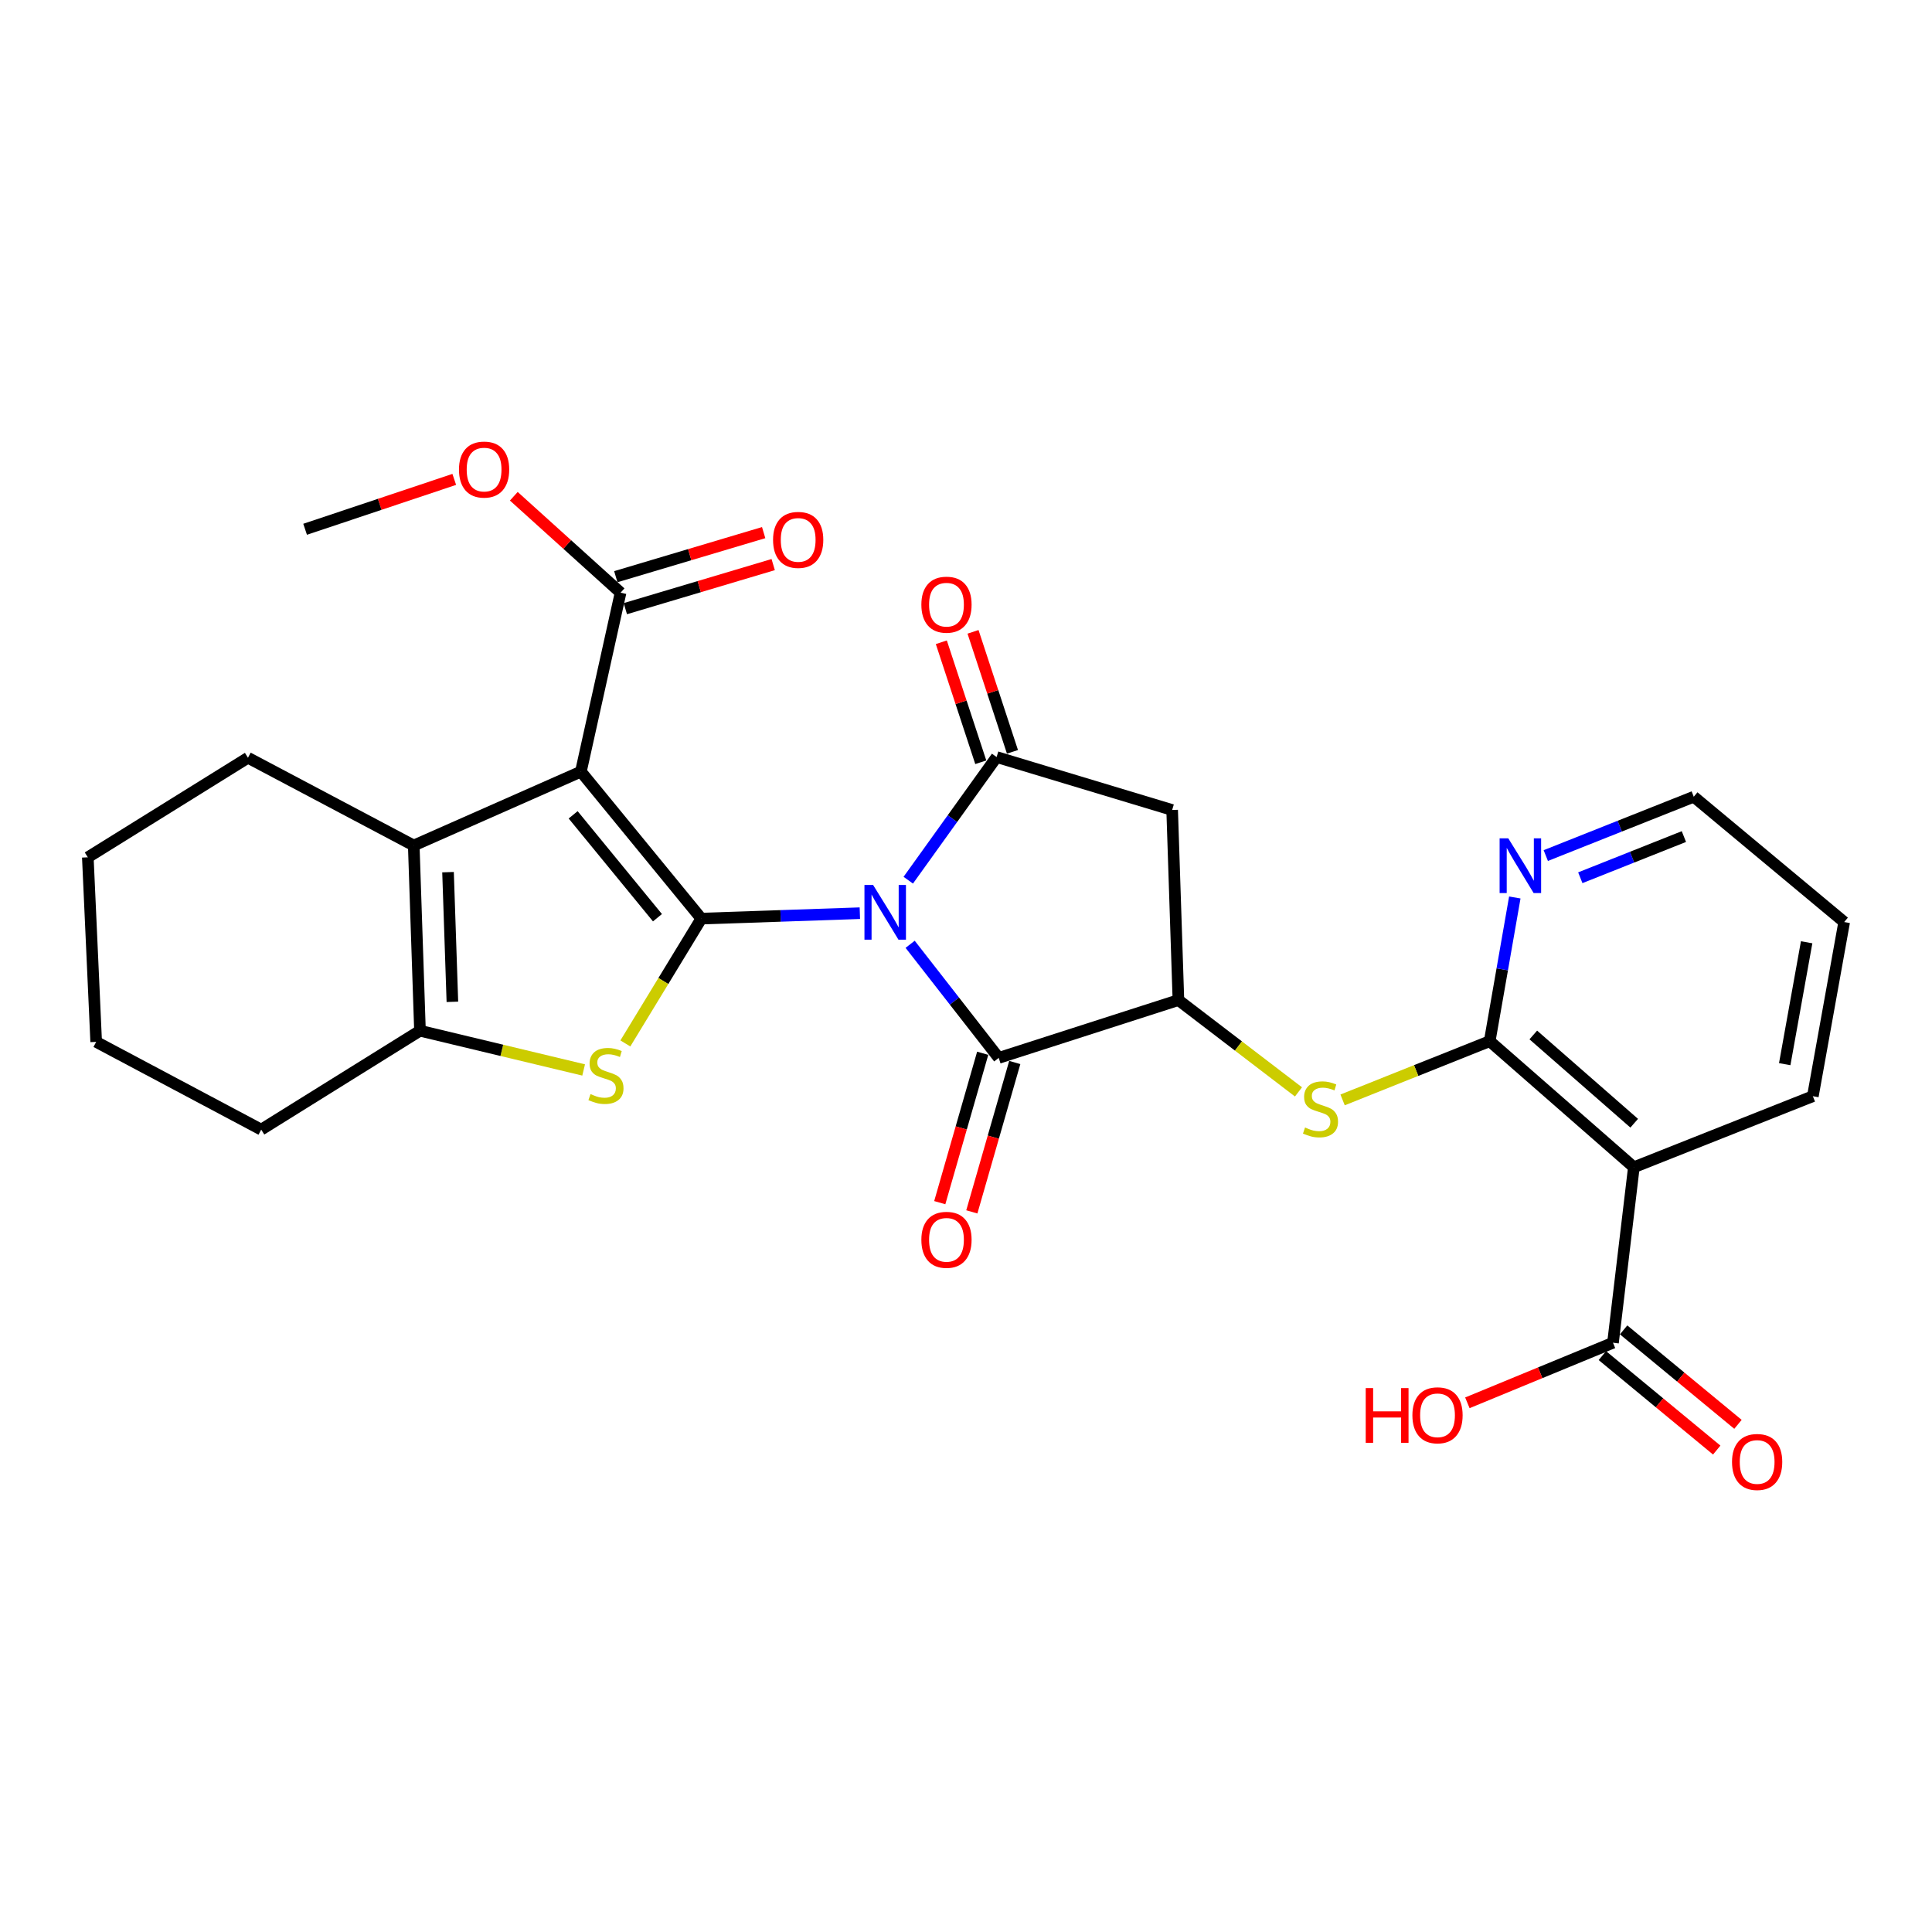 <?xml version='1.0' encoding='iso-8859-1'?>
<svg version='1.1' baseProfile='full'
              xmlns='http://www.w3.org/2000/svg'
                      xmlns:rdkit='http://www.rdkit.org/xml'
                      xmlns:xlink='http://www.w3.org/1999/xlink'
                  xml:space='preserve'
width='1000px' height='1000px' viewBox='0 0 1000 1000'>
<!-- END OF HEADER -->
<rect style='opacity:1.0;fill:#FFFFFF;stroke:none' width='1000' height='1000' x='0' y='0'> </rect>
<path class='bond-0' d='M 445.059,472.666 L 404.033,474.068' style='fill:none;fill-rule:evenodd;stroke:#0000FF;stroke-width:6px;stroke-linecap:butt;stroke-linejoin:miter;stroke-opacity:1' />
<path class='bond-0' d='M 404.033,474.068 L 363.007,475.47' style='fill:none;fill-rule:evenodd;stroke:#000000;stroke-width:6px;stroke-linecap:butt;stroke-linejoin:miter;stroke-opacity:1' />
<path class='bond-2' d='M 470.115,455.584 L 492.982,423.716' style='fill:none;fill-rule:evenodd;stroke:#0000FF;stroke-width:6px;stroke-linecap:butt;stroke-linejoin:miter;stroke-opacity:1' />
<path class='bond-2' d='M 492.982,423.716 L 515.849,391.848' style='fill:none;fill-rule:evenodd;stroke:#000000;stroke-width:6px;stroke-linecap:butt;stroke-linejoin:miter;stroke-opacity:1' />
<path class='bond-4' d='M 471.087,488.766 L 494.015,518.162' style='fill:none;fill-rule:evenodd;stroke:#0000FF;stroke-width:6px;stroke-linecap:butt;stroke-linejoin:miter;stroke-opacity:1' />
<path class='bond-4' d='M 494.015,518.162 L 516.943,547.559' style='fill:none;fill-rule:evenodd;stroke:#000000;stroke-width:6px;stroke-linecap:butt;stroke-linejoin:miter;stroke-opacity:1' />
<path class='bond-1' d='M 363.007,475.47 L 300.665,399.399' style='fill:none;fill-rule:evenodd;stroke:#000000;stroke-width:6px;stroke-linecap:butt;stroke-linejoin:miter;stroke-opacity:1' />
<path class='bond-1' d='M 340.299,475.005 L 296.659,421.755' style='fill:none;fill-rule:evenodd;stroke:#000000;stroke-width:6px;stroke-linecap:butt;stroke-linejoin:miter;stroke-opacity:1' />
<path class='bond-3' d='M 363.007,475.47 L 343.345,507.777' style='fill:none;fill-rule:evenodd;stroke:#000000;stroke-width:6px;stroke-linecap:butt;stroke-linejoin:miter;stroke-opacity:1' />
<path class='bond-3' d='M 343.345,507.777 L 323.684,540.084' style='fill:none;fill-rule:evenodd;stroke:#CCCC00;stroke-width:6px;stroke-linecap:butt;stroke-linejoin:miter;stroke-opacity:1' />
<path class='bond-5' d='M 300.665,399.399 L 214.156,437.631' style='fill:none;fill-rule:evenodd;stroke:#000000;stroke-width:6px;stroke-linecap:butt;stroke-linejoin:miter;stroke-opacity:1' />
<path class='bond-12' d='M 300.665,399.399 L 321.206,306.768' style='fill:none;fill-rule:evenodd;stroke:#000000;stroke-width:6px;stroke-linecap:butt;stroke-linejoin:miter;stroke-opacity:1' />
<path class='bond-8' d='M 515.849,391.848 L 606.705,419.249' style='fill:none;fill-rule:evenodd;stroke:#000000;stroke-width:6px;stroke-linecap:butt;stroke-linejoin:miter;stroke-opacity:1' />
<path class='bond-15' d='M 524.052,389.152 L 513.844,358.096' style='fill:none;fill-rule:evenodd;stroke:#000000;stroke-width:6px;stroke-linecap:butt;stroke-linejoin:miter;stroke-opacity:1' />
<path class='bond-15' d='M 513.844,358.096 L 503.635,327.04' style='fill:none;fill-rule:evenodd;stroke:#FF0000;stroke-width:6px;stroke-linecap:butt;stroke-linejoin:miter;stroke-opacity:1' />
<path class='bond-15' d='M 507.647,394.544 L 497.438,363.489' style='fill:none;fill-rule:evenodd;stroke:#000000;stroke-width:6px;stroke-linecap:butt;stroke-linejoin:miter;stroke-opacity:1' />
<path class='bond-15' d='M 497.438,363.489 L 487.229,332.433' style='fill:none;fill-rule:evenodd;stroke:#FF0000;stroke-width:6px;stroke-linecap:butt;stroke-linejoin:miter;stroke-opacity:1' />
<path class='bond-6' d='M 302.091,553.808 L 259.735,543.656' style='fill:none;fill-rule:evenodd;stroke:#CCCC00;stroke-width:6px;stroke-linecap:butt;stroke-linejoin:miter;stroke-opacity:1' />
<path class='bond-6' d='M 259.735,543.656 L 217.379,533.504' style='fill:none;fill-rule:evenodd;stroke:#000000;stroke-width:6px;stroke-linecap:butt;stroke-linejoin:miter;stroke-opacity:1' />
<path class='bond-7' d='M 516.943,547.559 L 609.947,517.645' style='fill:none;fill-rule:evenodd;stroke:#000000;stroke-width:6px;stroke-linecap:butt;stroke-linejoin:miter;stroke-opacity:1' />
<path class='bond-16' d='M 508.644,545.174 L 497.532,583.834' style='fill:none;fill-rule:evenodd;stroke:#000000;stroke-width:6px;stroke-linecap:butt;stroke-linejoin:miter;stroke-opacity:1' />
<path class='bond-16' d='M 497.532,583.834 L 486.419,622.495' style='fill:none;fill-rule:evenodd;stroke:#FF0000;stroke-width:6px;stroke-linecap:butt;stroke-linejoin:miter;stroke-opacity:1' />
<path class='bond-16' d='M 525.242,549.944 L 514.129,588.605' style='fill:none;fill-rule:evenodd;stroke:#000000;stroke-width:6px;stroke-linecap:butt;stroke-linejoin:miter;stroke-opacity:1' />
<path class='bond-16' d='M 514.129,588.605 L 503.016,627.266' style='fill:none;fill-rule:evenodd;stroke:#FF0000;stroke-width:6px;stroke-linecap:butt;stroke-linejoin:miter;stroke-opacity:1' />
<path class='bond-21' d='M 214.156,437.631 L 128.347,392.213' style='fill:none;fill-rule:evenodd;stroke:#000000;stroke-width:6px;stroke-linecap:butt;stroke-linejoin:miter;stroke-opacity:1' />
<path class='bond-30' d='M 214.156,437.631 L 217.379,533.504' style='fill:none;fill-rule:evenodd;stroke:#000000;stroke-width:6px;stroke-linecap:butt;stroke-linejoin:miter;stroke-opacity:1' />
<path class='bond-30' d='M 231.899,451.431 L 234.155,518.543' style='fill:none;fill-rule:evenodd;stroke:#000000;stroke-width:6px;stroke-linecap:butt;stroke-linejoin:miter;stroke-opacity:1' />
<path class='bond-22' d='M 217.379,533.504 L 135.207,584.688' style='fill:none;fill-rule:evenodd;stroke:#000000;stroke-width:6px;stroke-linecap:butt;stroke-linejoin:miter;stroke-opacity:1' />
<path class='bond-11' d='M 609.947,517.645 L 641.019,541.404' style='fill:none;fill-rule:evenodd;stroke:#000000;stroke-width:6px;stroke-linecap:butt;stroke-linejoin:miter;stroke-opacity:1' />
<path class='bond-11' d='M 641.019,541.404 L 672.091,565.163' style='fill:none;fill-rule:evenodd;stroke:#CCCC00;stroke-width:6px;stroke-linecap:butt;stroke-linejoin:miter;stroke-opacity:1' />
<path class='bond-29' d='M 609.947,517.645 L 606.705,419.249' style='fill:none;fill-rule:evenodd;stroke:#000000;stroke-width:6px;stroke-linecap:butt;stroke-linejoin:miter;stroke-opacity:1' />
<path class='bond-9' d='M 771.069,538.905 L 732.996,554.107' style='fill:none;fill-rule:evenodd;stroke:#000000;stroke-width:6px;stroke-linecap:butt;stroke-linejoin:miter;stroke-opacity:1' />
<path class='bond-9' d='M 732.996,554.107 L 694.923,569.309' style='fill:none;fill-rule:evenodd;stroke:#CCCC00;stroke-width:6px;stroke-linecap:butt;stroke-linejoin:miter;stroke-opacity:1' />
<path class='bond-10' d='M 771.069,538.905 L 845.682,604.164' style='fill:none;fill-rule:evenodd;stroke:#000000;stroke-width:6px;stroke-linecap:butt;stroke-linejoin:miter;stroke-opacity:1' />
<path class='bond-10' d='M 793.63,535.695 L 845.859,581.376' style='fill:none;fill-rule:evenodd;stroke:#000000;stroke-width:6px;stroke-linecap:butt;stroke-linejoin:miter;stroke-opacity:1' />
<path class='bond-14' d='M 771.069,538.905 L 777.565,501.72' style='fill:none;fill-rule:evenodd;stroke:#000000;stroke-width:6px;stroke-linecap:butt;stroke-linejoin:miter;stroke-opacity:1' />
<path class='bond-14' d='M 777.565,501.72 L 784.062,464.534' style='fill:none;fill-rule:evenodd;stroke:#0000FF;stroke-width:6px;stroke-linecap:butt;stroke-linejoin:miter;stroke-opacity:1' />
<path class='bond-13' d='M 845.682,604.164 L 834.879,695' style='fill:none;fill-rule:evenodd;stroke:#000000;stroke-width:6px;stroke-linecap:butt;stroke-linejoin:miter;stroke-opacity:1' />
<path class='bond-23' d='M 845.682,604.164 L 938.332,567.39' style='fill:none;fill-rule:evenodd;stroke:#000000;stroke-width:6px;stroke-linecap:butt;stroke-linejoin:miter;stroke-opacity:1' />
<path class='bond-17' d='M 323.672,315.043 L 361.938,303.638' style='fill:none;fill-rule:evenodd;stroke:#000000;stroke-width:6px;stroke-linecap:butt;stroke-linejoin:miter;stroke-opacity:1' />
<path class='bond-17' d='M 361.938,303.638 L 400.204,292.232' style='fill:none;fill-rule:evenodd;stroke:#FF0000;stroke-width:6px;stroke-linecap:butt;stroke-linejoin:miter;stroke-opacity:1' />
<path class='bond-17' d='M 318.739,298.493 L 357.005,287.088' style='fill:none;fill-rule:evenodd;stroke:#000000;stroke-width:6px;stroke-linecap:butt;stroke-linejoin:miter;stroke-opacity:1' />
<path class='bond-17' d='M 357.005,287.088 L 395.271,275.682' style='fill:none;fill-rule:evenodd;stroke:#FF0000;stroke-width:6px;stroke-linecap:butt;stroke-linejoin:miter;stroke-opacity:1' />
<path class='bond-20' d='M 321.206,306.768 L 293.575,281.813' style='fill:none;fill-rule:evenodd;stroke:#000000;stroke-width:6px;stroke-linecap:butt;stroke-linejoin:miter;stroke-opacity:1' />
<path class='bond-20' d='M 293.575,281.813 L 265.945,256.858' style='fill:none;fill-rule:evenodd;stroke:#FF0000;stroke-width:6px;stroke-linecap:butt;stroke-linejoin:miter;stroke-opacity:1' />
<path class='bond-18' d='M 829.38,701.657 L 858.977,726.105' style='fill:none;fill-rule:evenodd;stroke:#000000;stroke-width:6px;stroke-linecap:butt;stroke-linejoin:miter;stroke-opacity:1' />
<path class='bond-18' d='M 858.977,726.105 L 888.574,750.552' style='fill:none;fill-rule:evenodd;stroke:#FF0000;stroke-width:6px;stroke-linecap:butt;stroke-linejoin:miter;stroke-opacity:1' />
<path class='bond-18' d='M 840.378,688.343 L 869.975,712.79' style='fill:none;fill-rule:evenodd;stroke:#000000;stroke-width:6px;stroke-linecap:butt;stroke-linejoin:miter;stroke-opacity:1' />
<path class='bond-18' d='M 869.975,712.79 L 899.572,737.238' style='fill:none;fill-rule:evenodd;stroke:#FF0000;stroke-width:6px;stroke-linecap:butt;stroke-linejoin:miter;stroke-opacity:1' />
<path class='bond-19' d='M 834.879,695 L 797.194,710.548' style='fill:none;fill-rule:evenodd;stroke:#000000;stroke-width:6px;stroke-linecap:butt;stroke-linejoin:miter;stroke-opacity:1' />
<path class='bond-19' d='M 797.194,710.548 L 759.509,726.097' style='fill:none;fill-rule:evenodd;stroke:#FF0000;stroke-width:6px;stroke-linecap:butt;stroke-linejoin:miter;stroke-opacity:1' />
<path class='bond-24' d='M 800.093,442.84 L 838.391,427.614' style='fill:none;fill-rule:evenodd;stroke:#0000FF;stroke-width:6px;stroke-linecap:butt;stroke-linejoin:miter;stroke-opacity:1' />
<path class='bond-24' d='M 838.391,427.614 L 876.69,412.389' style='fill:none;fill-rule:evenodd;stroke:#000000;stroke-width:6px;stroke-linecap:butt;stroke-linejoin:miter;stroke-opacity:1' />
<path class='bond-24' d='M 817.962,454.32 L 844.771,443.662' style='fill:none;fill-rule:evenodd;stroke:#0000FF;stroke-width:6px;stroke-linecap:butt;stroke-linejoin:miter;stroke-opacity:1' />
<path class='bond-24' d='M 844.771,443.662 L 871.58,433.004' style='fill:none;fill-rule:evenodd;stroke:#000000;stroke-width:6px;stroke-linecap:butt;stroke-linejoin:miter;stroke-opacity:1' />
<path class='bond-25' d='M 235.123,248.134 L 196.524,261.045' style='fill:none;fill-rule:evenodd;stroke:#FF0000;stroke-width:6px;stroke-linecap:butt;stroke-linejoin:miter;stroke-opacity:1' />
<path class='bond-25' d='M 196.524,261.045 L 157.925,273.957' style='fill:none;fill-rule:evenodd;stroke:#000000;stroke-width:6px;stroke-linecap:butt;stroke-linejoin:miter;stroke-opacity:1' />
<path class='bond-27' d='M 128.347,392.213 L 45.455,443.752' style='fill:none;fill-rule:evenodd;stroke:#000000;stroke-width:6px;stroke-linecap:butt;stroke-linejoin:miter;stroke-opacity:1' />
<path class='bond-28' d='M 135.207,584.688 L 49.781,539.279' style='fill:none;fill-rule:evenodd;stroke:#000000;stroke-width:6px;stroke-linecap:butt;stroke-linejoin:miter;stroke-opacity:1' />
<path class='bond-32' d='M 938.332,567.39 L 954.545,477.254' style='fill:none;fill-rule:evenodd;stroke:#000000;stroke-width:6px;stroke-linecap:butt;stroke-linejoin:miter;stroke-opacity:1' />
<path class='bond-32' d='M 923.767,550.812 L 935.117,487.717' style='fill:none;fill-rule:evenodd;stroke:#000000;stroke-width:6px;stroke-linecap:butt;stroke-linejoin:miter;stroke-opacity:1' />
<path class='bond-26' d='M 876.69,412.389 L 954.545,477.254' style='fill:none;fill-rule:evenodd;stroke:#000000;stroke-width:6px;stroke-linecap:butt;stroke-linejoin:miter;stroke-opacity:1' />
<path class='bond-31' d='M 45.455,443.752 L 49.781,539.279' style='fill:none;fill-rule:evenodd;stroke:#000000;stroke-width:6px;stroke-linecap:butt;stroke-linejoin:miter;stroke-opacity:1' />
<path  class='atom-0' d='M 451.92 458.057
L 461.2 473.057
Q 462.12 474.537, 463.6 477.217
Q 465.08 479.897, 465.16 480.057
L 465.16 458.057
L 468.92 458.057
L 468.92 486.377
L 465.04 486.377
L 455.08 469.977
Q 453.92 468.057, 452.68 465.857
Q 451.48 463.657, 451.12 462.977
L 451.12 486.377
L 447.44 486.377
L 447.44 458.057
L 451.92 458.057
' fill='#0000FF'/>
<path  class='atom-4' d='M 305.646 566.297
Q 305.966 566.417, 307.286 566.977
Q 308.606 567.537, 310.046 567.897
Q 311.526 568.217, 312.966 568.217
Q 315.646 568.217, 317.206 566.937
Q 318.766 565.617, 318.766 563.337
Q 318.766 561.777, 317.966 560.817
Q 317.206 559.857, 316.006 559.337
Q 314.806 558.817, 312.806 558.217
Q 310.286 557.457, 308.766 556.737
Q 307.286 556.017, 306.206 554.497
Q 305.166 552.977, 305.166 550.417
Q 305.166 546.857, 307.566 544.657
Q 310.006 542.457, 314.806 542.457
Q 318.086 542.457, 321.806 544.017
L 320.886 547.097
Q 317.486 545.697, 314.926 545.697
Q 312.166 545.697, 310.646 546.857
Q 309.126 547.977, 309.166 549.937
Q 309.166 551.457, 309.926 552.377
Q 310.726 553.297, 311.846 553.817
Q 313.006 554.337, 314.926 554.937
Q 317.486 555.737, 319.006 556.537
Q 320.526 557.337, 321.606 558.977
Q 322.726 560.577, 322.726 563.337
Q 322.726 567.257, 320.086 569.377
Q 317.486 571.457, 313.126 571.457
Q 310.606 571.457, 308.686 570.897
Q 306.806 570.377, 304.566 569.457
L 305.646 566.297
' fill='#CCCC00'/>
<path  class='atom-12' d='M 675.486 583.595
Q 675.806 583.715, 677.126 584.275
Q 678.446 584.835, 679.886 585.195
Q 681.366 585.515, 682.806 585.515
Q 685.486 585.515, 687.046 584.235
Q 688.606 582.915, 688.606 580.635
Q 688.606 579.075, 687.806 578.115
Q 687.046 577.155, 685.846 576.635
Q 684.646 576.115, 682.646 575.515
Q 680.126 574.755, 678.606 574.035
Q 677.126 573.315, 676.046 571.795
Q 675.006 570.275, 675.006 567.715
Q 675.006 564.155, 677.406 561.955
Q 679.846 559.755, 684.646 559.755
Q 687.926 559.755, 691.646 561.315
L 690.726 564.395
Q 687.326 562.995, 684.766 562.995
Q 682.006 562.995, 680.486 564.155
Q 678.966 565.275, 679.006 567.235
Q 679.006 568.755, 679.766 569.675
Q 680.566 570.595, 681.686 571.115
Q 682.846 571.635, 684.766 572.235
Q 687.326 573.035, 688.846 573.835
Q 690.366 574.635, 691.446 576.275
Q 692.566 577.875, 692.566 580.635
Q 692.566 584.555, 689.926 586.675
Q 687.326 588.755, 682.966 588.755
Q 680.446 588.755, 678.526 588.195
Q 676.646 587.675, 674.406 586.755
L 675.486 583.595
' fill='#CCCC00'/>
<path  class='atom-15' d='M 780.678 433.909
L 789.958 448.909
Q 790.878 450.389, 792.358 453.069
Q 793.838 455.749, 793.918 455.909
L 793.918 433.909
L 797.678 433.909
L 797.678 462.229
L 793.798 462.229
L 783.838 445.829
Q 782.678 443.909, 781.438 441.709
Q 780.238 439.509, 779.878 438.829
L 779.878 462.229
L 776.198 462.229
L 776.198 433.909
L 780.678 433.909
' fill='#0000FF'/>
<path  class='atom-16' d='M 476.897 312.979
Q 476.897 306.179, 480.257 302.379
Q 483.617 298.579, 489.897 298.579
Q 496.177 298.579, 499.537 302.379
Q 502.897 306.179, 502.897 312.979
Q 502.897 319.859, 499.497 323.779
Q 496.097 327.659, 489.897 327.659
Q 483.657 327.659, 480.257 323.779
Q 476.897 319.899, 476.897 312.979
M 489.897 324.459
Q 494.217 324.459, 496.537 321.579
Q 498.897 318.659, 498.897 312.979
Q 498.897 307.419, 496.537 304.619
Q 494.217 301.779, 489.897 301.779
Q 485.577 301.779, 483.217 304.579
Q 480.897 307.379, 480.897 312.979
Q 480.897 318.699, 483.217 321.579
Q 485.577 324.459, 489.897 324.459
' fill='#FF0000'/>
<path  class='atom-17' d='M 476.897 641.728
Q 476.897 634.928, 480.257 631.128
Q 483.617 627.328, 489.897 627.328
Q 496.177 627.328, 499.537 631.128
Q 502.897 634.928, 502.897 641.728
Q 502.897 648.608, 499.497 652.528
Q 496.097 656.408, 489.897 656.408
Q 483.657 656.408, 480.257 652.528
Q 476.897 648.648, 476.897 641.728
M 489.897 653.208
Q 494.217 653.208, 496.537 650.328
Q 498.897 647.408, 498.897 641.728
Q 498.897 636.168, 496.537 633.368
Q 494.217 630.528, 489.897 630.528
Q 485.577 630.528, 483.217 633.328
Q 480.897 636.128, 480.897 641.728
Q 480.897 647.448, 483.217 650.328
Q 485.577 653.208, 489.897 653.208
' fill='#FF0000'/>
<path  class='atom-18' d='M 400.136 279.448
Q 400.136 272.648, 403.496 268.848
Q 406.856 265.048, 413.136 265.048
Q 419.416 265.048, 422.776 268.848
Q 426.136 272.648, 426.136 279.448
Q 426.136 286.328, 422.736 290.248
Q 419.336 294.128, 413.136 294.128
Q 406.896 294.128, 403.496 290.248
Q 400.136 286.368, 400.136 279.448
M 413.136 290.928
Q 417.456 290.928, 419.776 288.048
Q 422.136 285.128, 422.136 279.448
Q 422.136 273.888, 419.776 271.088
Q 417.456 268.248, 413.136 268.248
Q 408.816 268.248, 406.456 271.048
Q 404.136 273.848, 404.136 279.448
Q 404.136 285.168, 406.456 288.048
Q 408.816 290.928, 413.136 290.928
' fill='#FF0000'/>
<path  class='atom-19' d='M 896.492 756.712
Q 896.492 749.912, 899.852 746.112
Q 903.212 742.312, 909.492 742.312
Q 915.772 742.312, 919.132 746.112
Q 922.492 749.912, 922.492 756.712
Q 922.492 763.592, 919.092 767.512
Q 915.692 771.392, 909.492 771.392
Q 903.252 771.392, 899.852 767.512
Q 896.492 763.632, 896.492 756.712
M 909.492 768.192
Q 913.812 768.192, 916.132 765.312
Q 918.492 762.392, 918.492 756.712
Q 918.492 751.152, 916.132 748.352
Q 913.812 745.512, 909.492 745.512
Q 905.172 745.512, 902.812 748.312
Q 900.492 751.112, 900.492 756.712
Q 900.492 762.432, 902.812 765.312
Q 905.172 768.192, 909.492 768.192
' fill='#FF0000'/>
<path  class='atom-20' d='M 706.893 718.474
L 710.733 718.474
L 710.733 730.514
L 725.213 730.514
L 725.213 718.474
L 729.053 718.474
L 729.053 746.794
L 725.213 746.794
L 725.213 733.714
L 710.733 733.714
L 710.733 746.794
L 706.893 746.794
L 706.893 718.474
' fill='#FF0000'/>
<path  class='atom-20' d='M 731.053 732.554
Q 731.053 725.754, 734.413 721.954
Q 737.773 718.154, 744.053 718.154
Q 750.333 718.154, 753.693 721.954
Q 757.053 725.754, 757.053 732.554
Q 757.053 739.434, 753.653 743.354
Q 750.253 747.234, 744.053 747.234
Q 737.813 747.234, 734.413 743.354
Q 731.053 739.474, 731.053 732.554
M 744.053 744.034
Q 748.373 744.034, 750.693 741.154
Q 753.053 738.234, 753.053 732.554
Q 753.053 726.994, 750.693 724.194
Q 748.373 721.354, 744.053 721.354
Q 739.733 721.354, 737.373 724.154
Q 735.053 726.954, 735.053 732.554
Q 735.053 738.274, 737.373 741.154
Q 739.733 744.034, 744.053 744.034
' fill='#FF0000'/>
<path  class='atom-21' d='M 237.565 243.048
Q 237.565 236.248, 240.925 232.448
Q 244.285 228.648, 250.565 228.648
Q 256.845 228.648, 260.205 232.448
Q 263.565 236.248, 263.565 243.048
Q 263.565 249.928, 260.165 253.848
Q 256.765 257.728, 250.565 257.728
Q 244.325 257.728, 240.925 253.848
Q 237.565 249.968, 237.565 243.048
M 250.565 254.528
Q 254.885 254.528, 257.205 251.648
Q 259.565 248.728, 259.565 243.048
Q 259.565 237.488, 257.205 234.688
Q 254.885 231.848, 250.565 231.848
Q 246.245 231.848, 243.885 234.648
Q 241.565 237.448, 241.565 243.048
Q 241.565 248.768, 243.885 251.648
Q 246.245 254.528, 250.565 254.528
' fill='#FF0000'/>
</svg>
